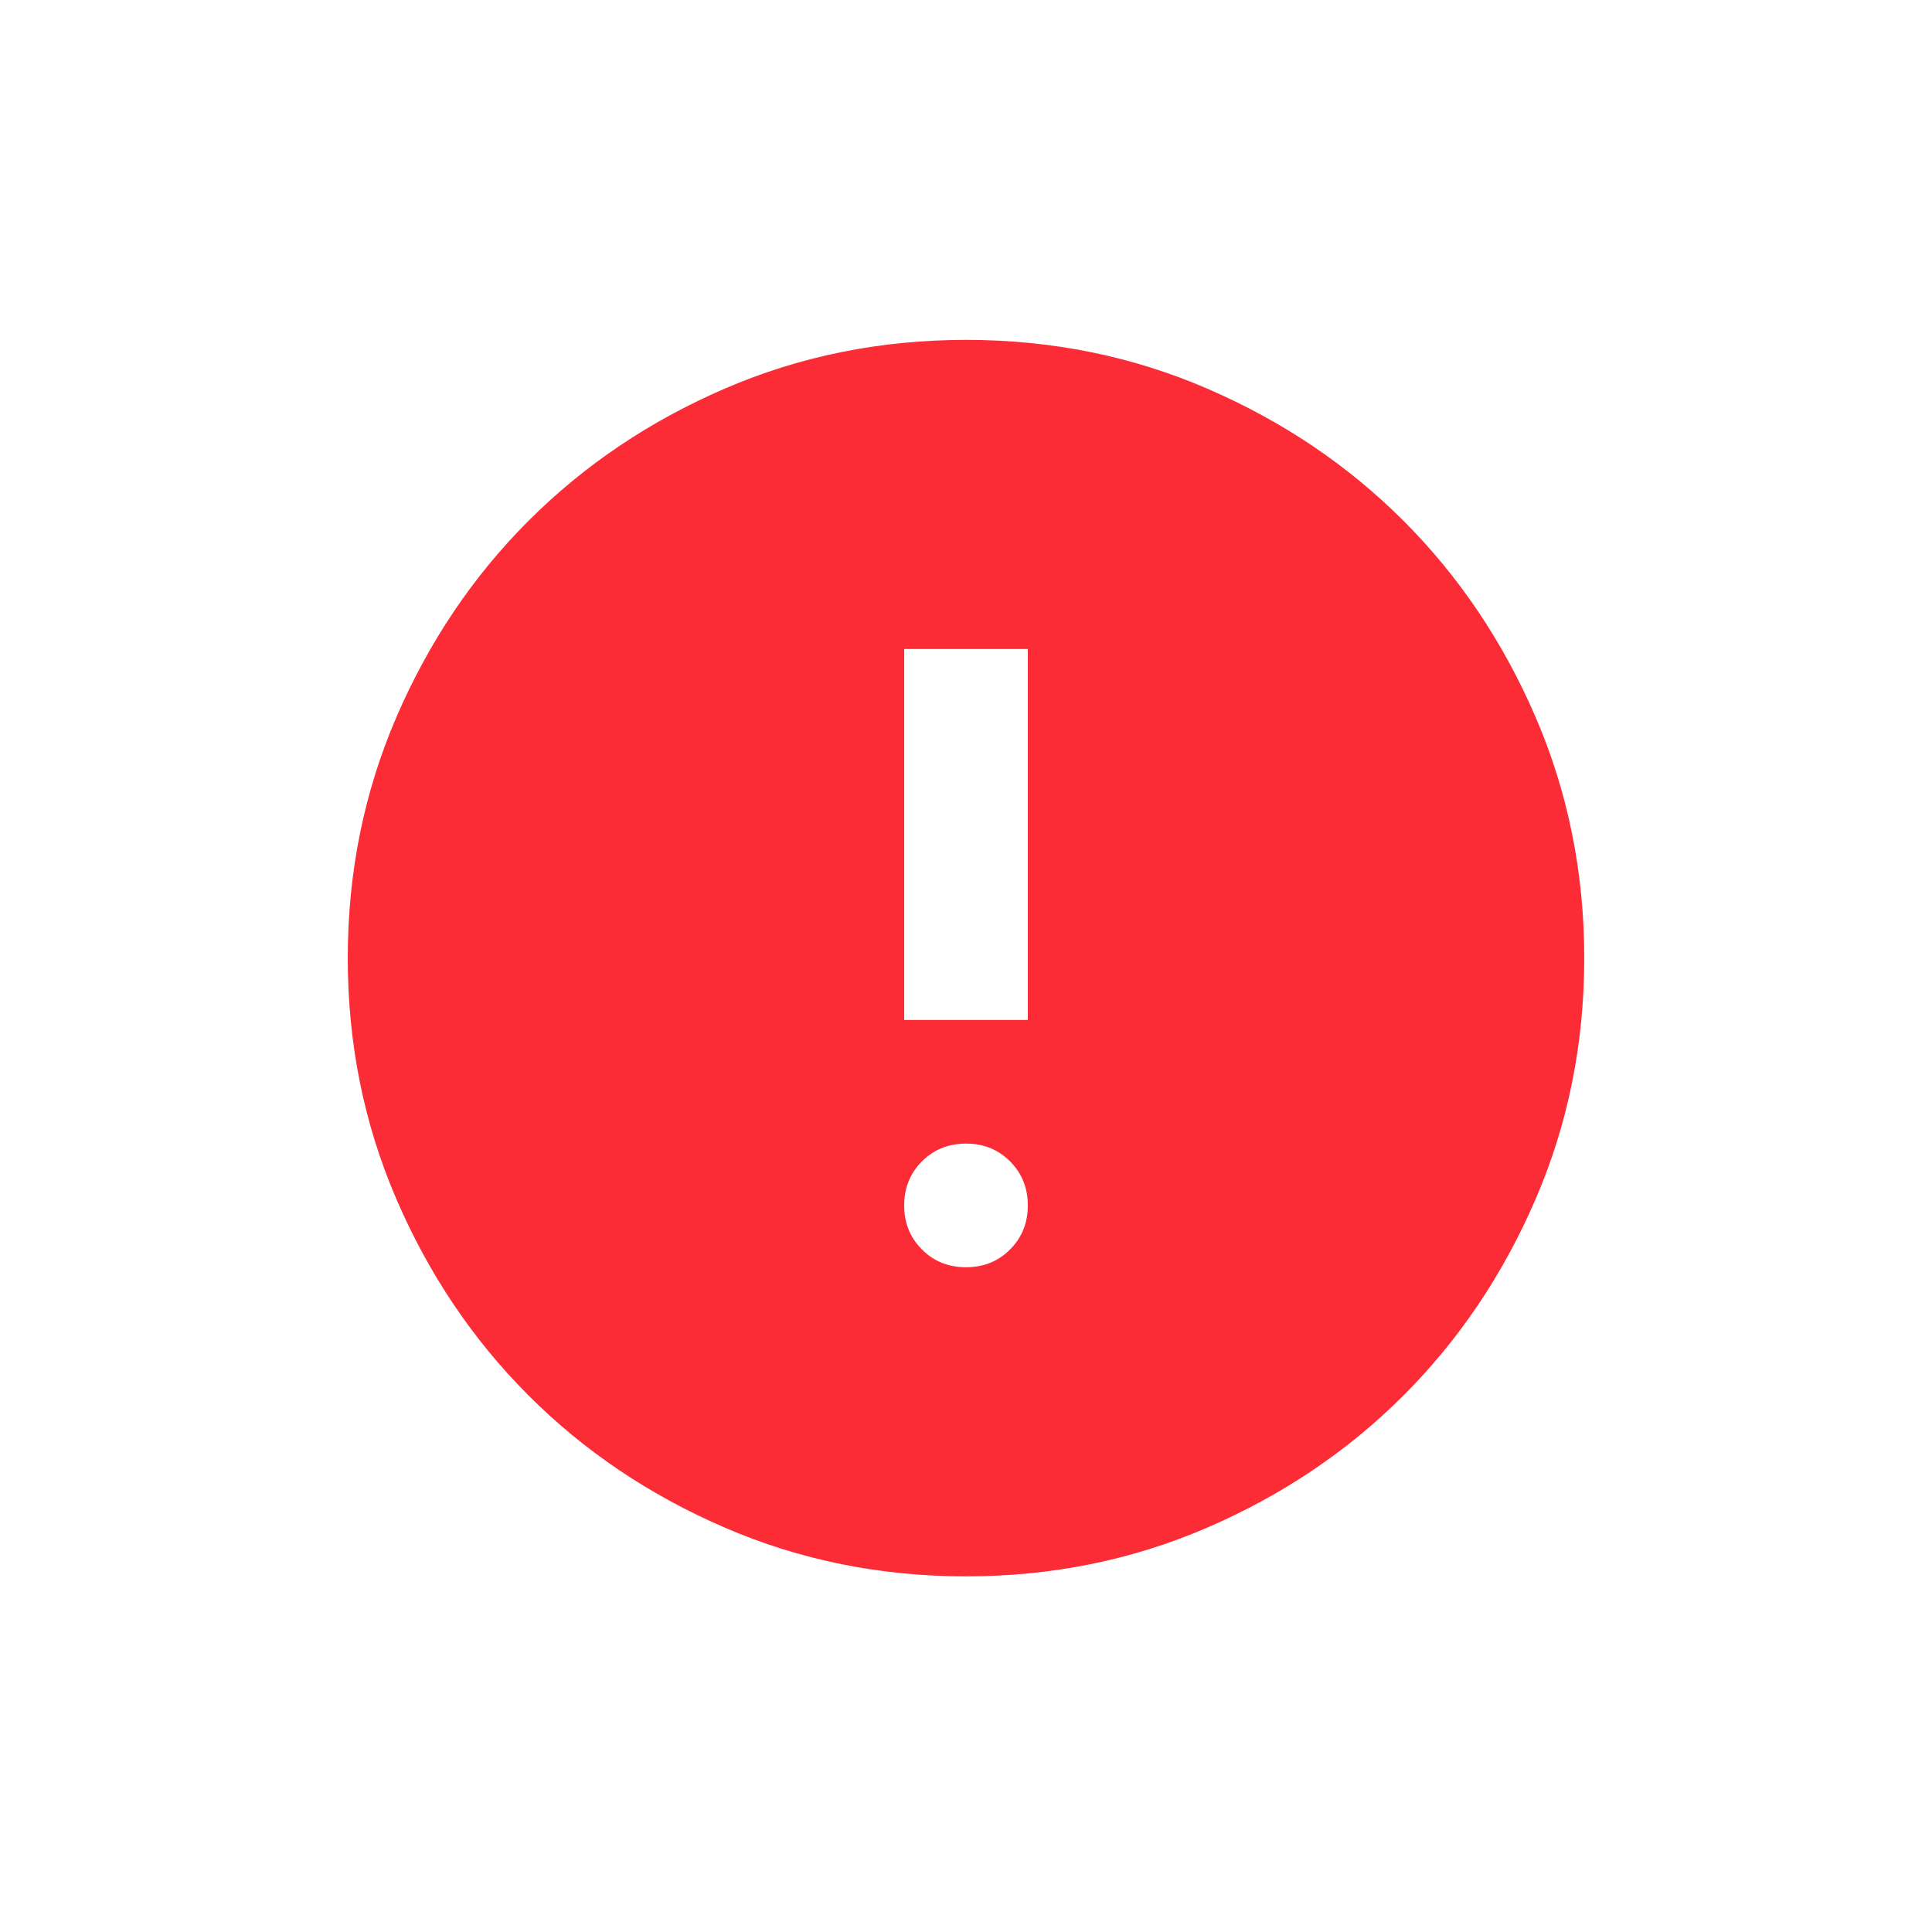 <svg width="25" height="25" viewBox="0 0 25 25" fill="none" xmlns="http://www.w3.org/2000/svg">
<path d="M12.5 16.398C12.727 16.398 12.917 16.322 13.07 16.168C13.223 16.015 13.3 15.825 13.3 15.598C13.3 15.372 13.223 15.182 13.07 15.028C12.917 14.875 12.727 14.798 12.5 14.798C12.273 14.798 12.083 14.875 11.93 15.028C11.777 15.182 11.7 15.372 11.7 15.598C11.7 15.825 11.777 16.015 11.93 16.168C12.083 16.322 12.273 16.398 12.5 16.398ZM11.7 13.198H13.3V8.398H11.7V13.198ZM12.5 20.398C11.393 20.398 10.353 20.188 9.38 19.768C8.407 19.348 7.56 18.778 6.84 18.058C6.12 17.338 5.55 16.492 5.13 15.518C4.71 14.545 4.5 13.505 4.5 12.398C4.5 11.292 4.71 10.252 5.13 9.278C5.55 8.305 6.12 7.458 6.84 6.738C7.56 6.018 8.407 5.448 9.38 5.028C10.353 4.608 11.393 4.398 12.5 4.398C13.607 4.398 14.647 4.608 15.62 5.028C16.593 5.448 17.44 6.018 18.16 6.738C18.88 7.458 19.45 8.305 19.87 9.278C20.29 10.252 20.5 11.292 20.5 12.398C20.5 13.505 20.29 14.545 19.87 15.518C19.45 16.492 18.88 17.338 18.16 18.058C17.44 18.778 16.593 19.348 15.62 19.768C14.647 20.188 13.607 20.398 12.5 20.398Z" fill="#FB2C36"/>
</svg>
